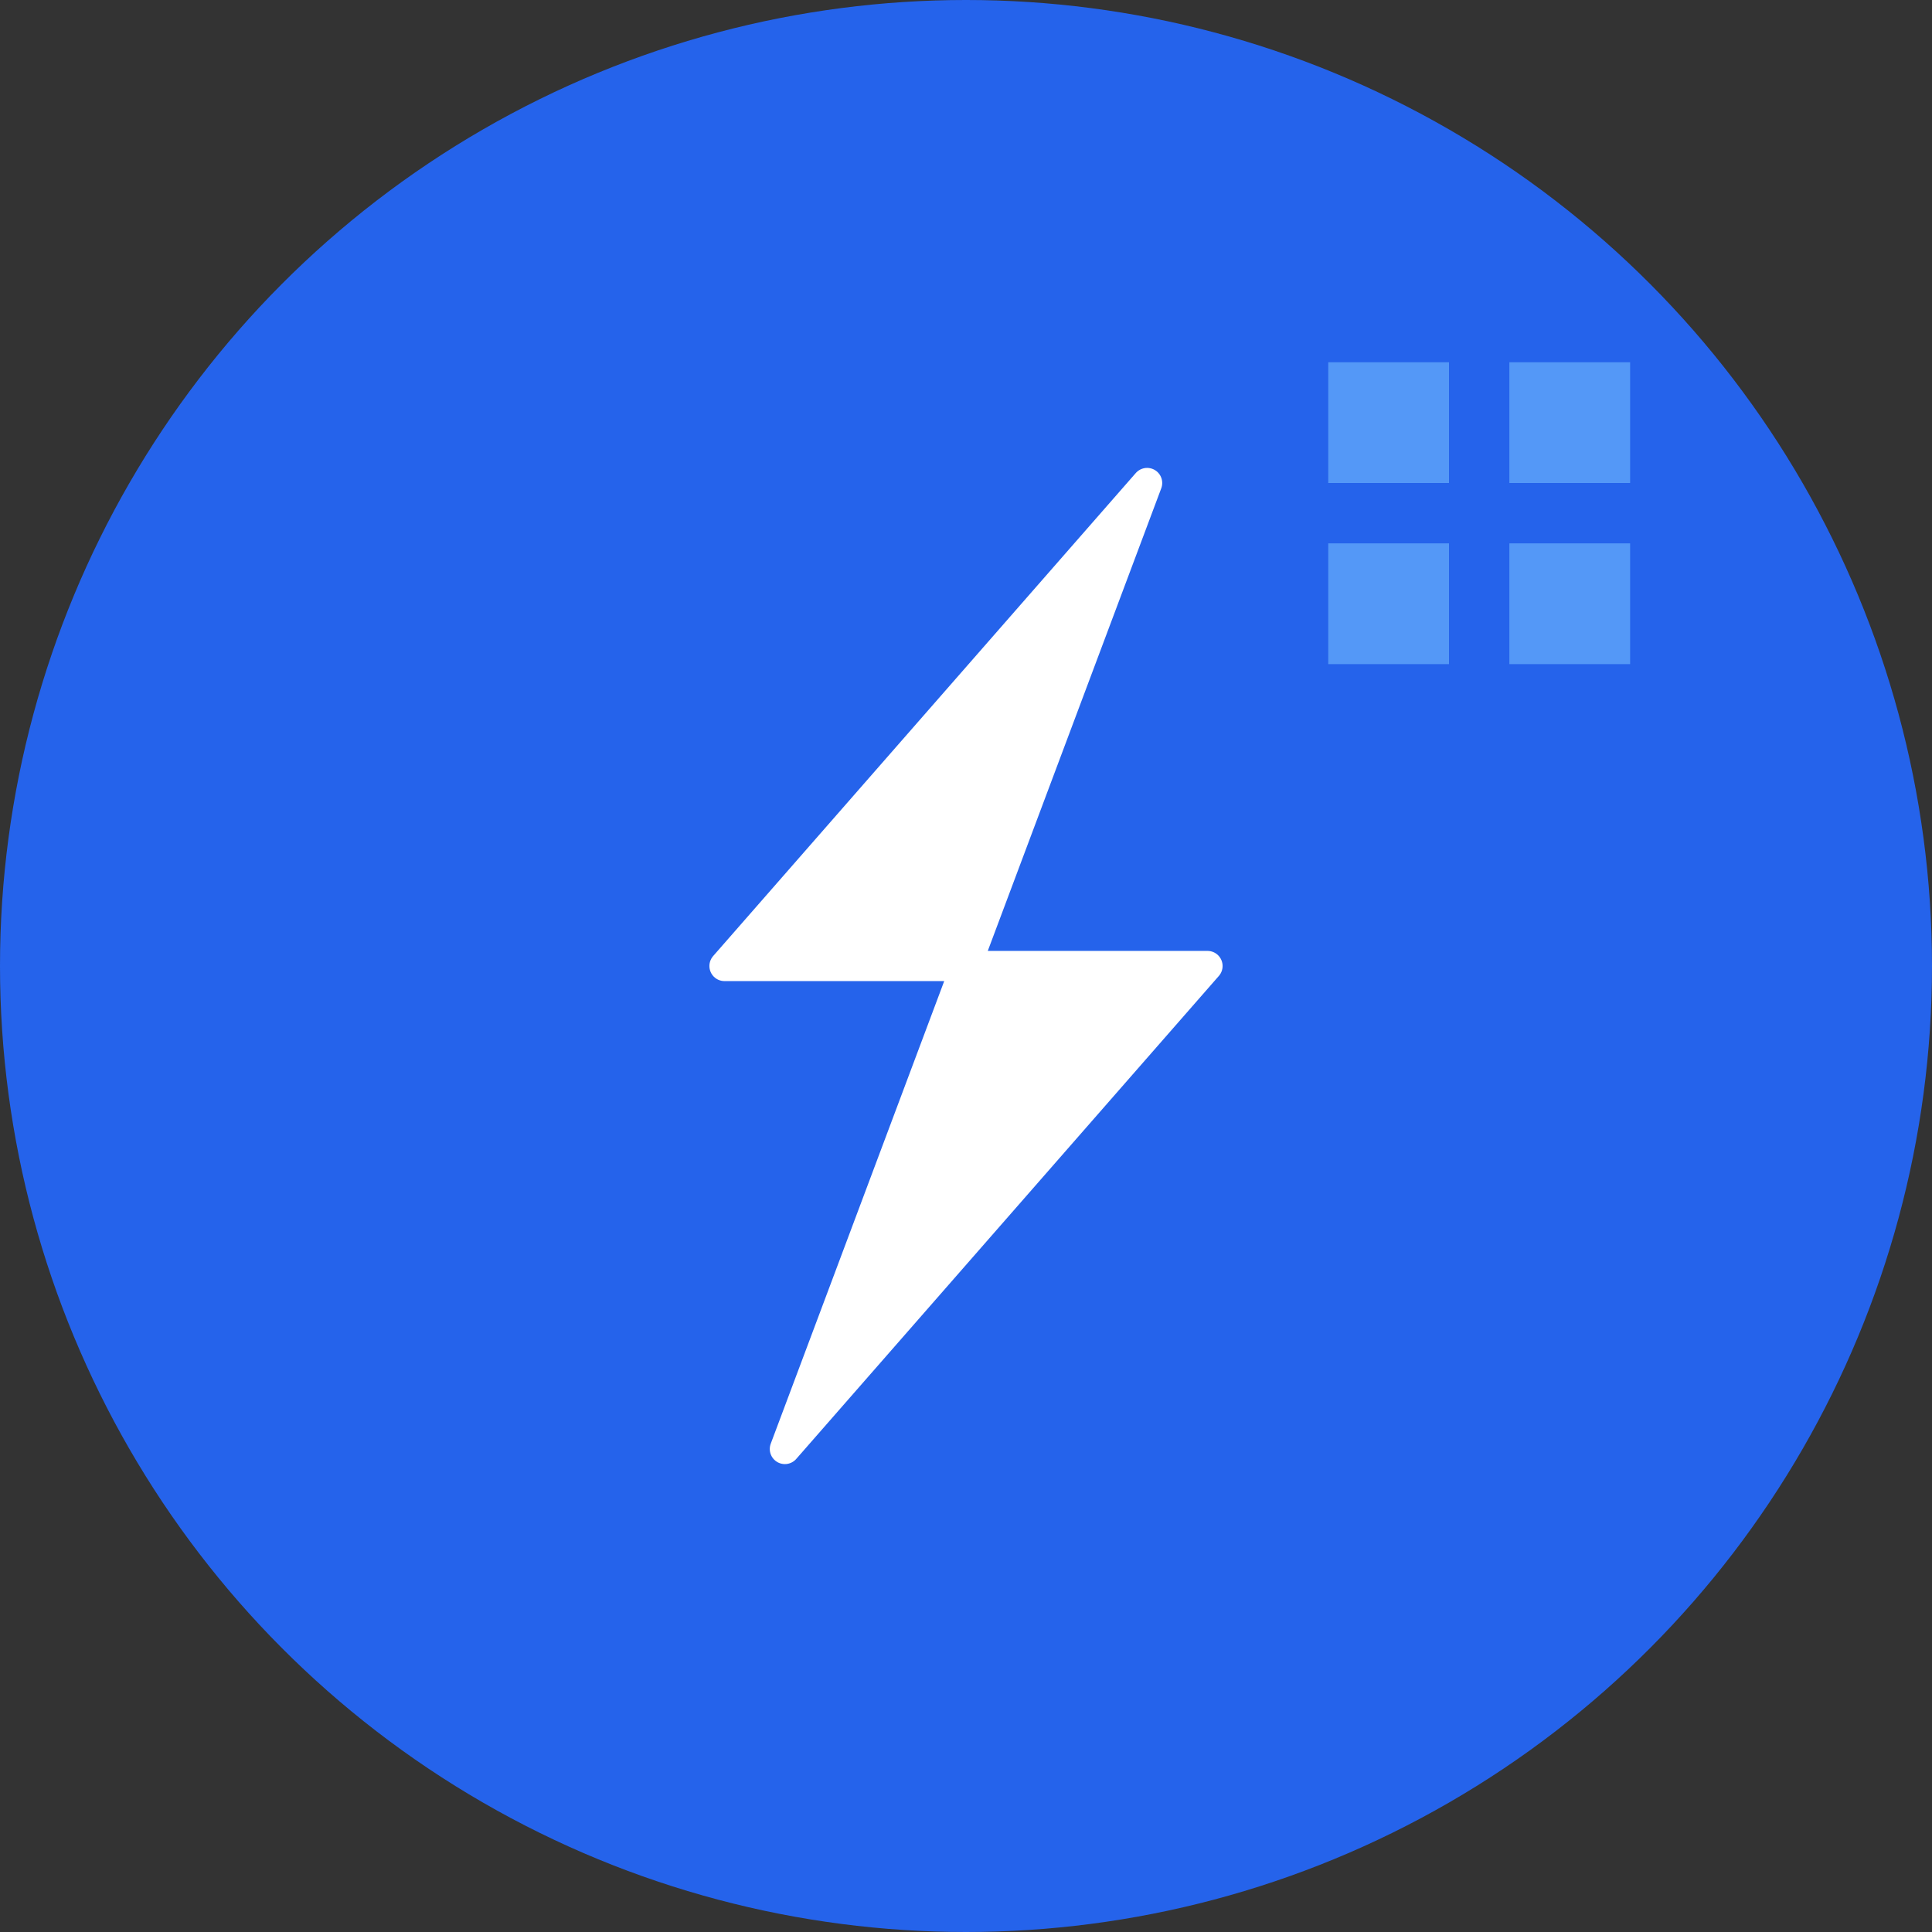 <svg width="32" height="32" viewBox="0 0 32 32" fill="none" xmlns="http://www.w3.org/2000/svg">
  <rect x="0" y="0" width="32" height="32" fill="#333333" stroke="none"/>
  <!-- Background circle -->
  <circle cx="16" cy="16" r="16" fill="#2563eb"/>
  
  <!-- Lightning bolt (power symbol) -->
  <path d="M19 8L12 16H16L13 24L20 16H16L19 8Z" fill="#ffffff" stroke="#ffffff" stroke-width="0.5" stroke-linejoin="round"/>
  
  <!-- Small calculator/grid pattern in corner -->
  <rect x="22" y="6" width="2" height="2" fill="#60a5fa" opacity="0.8"/>
  <rect x="22" y="9" width="2" height="2" fill="#60a5fa" opacity="0.8"/>
  <rect x="25" y="6" width="2" height="2" fill="#60a5fa" opacity="0.8"/>
  <rect x="25" y="9" width="2" height="2" fill="#60a5fa" opacity="0.8"/>
</svg>
